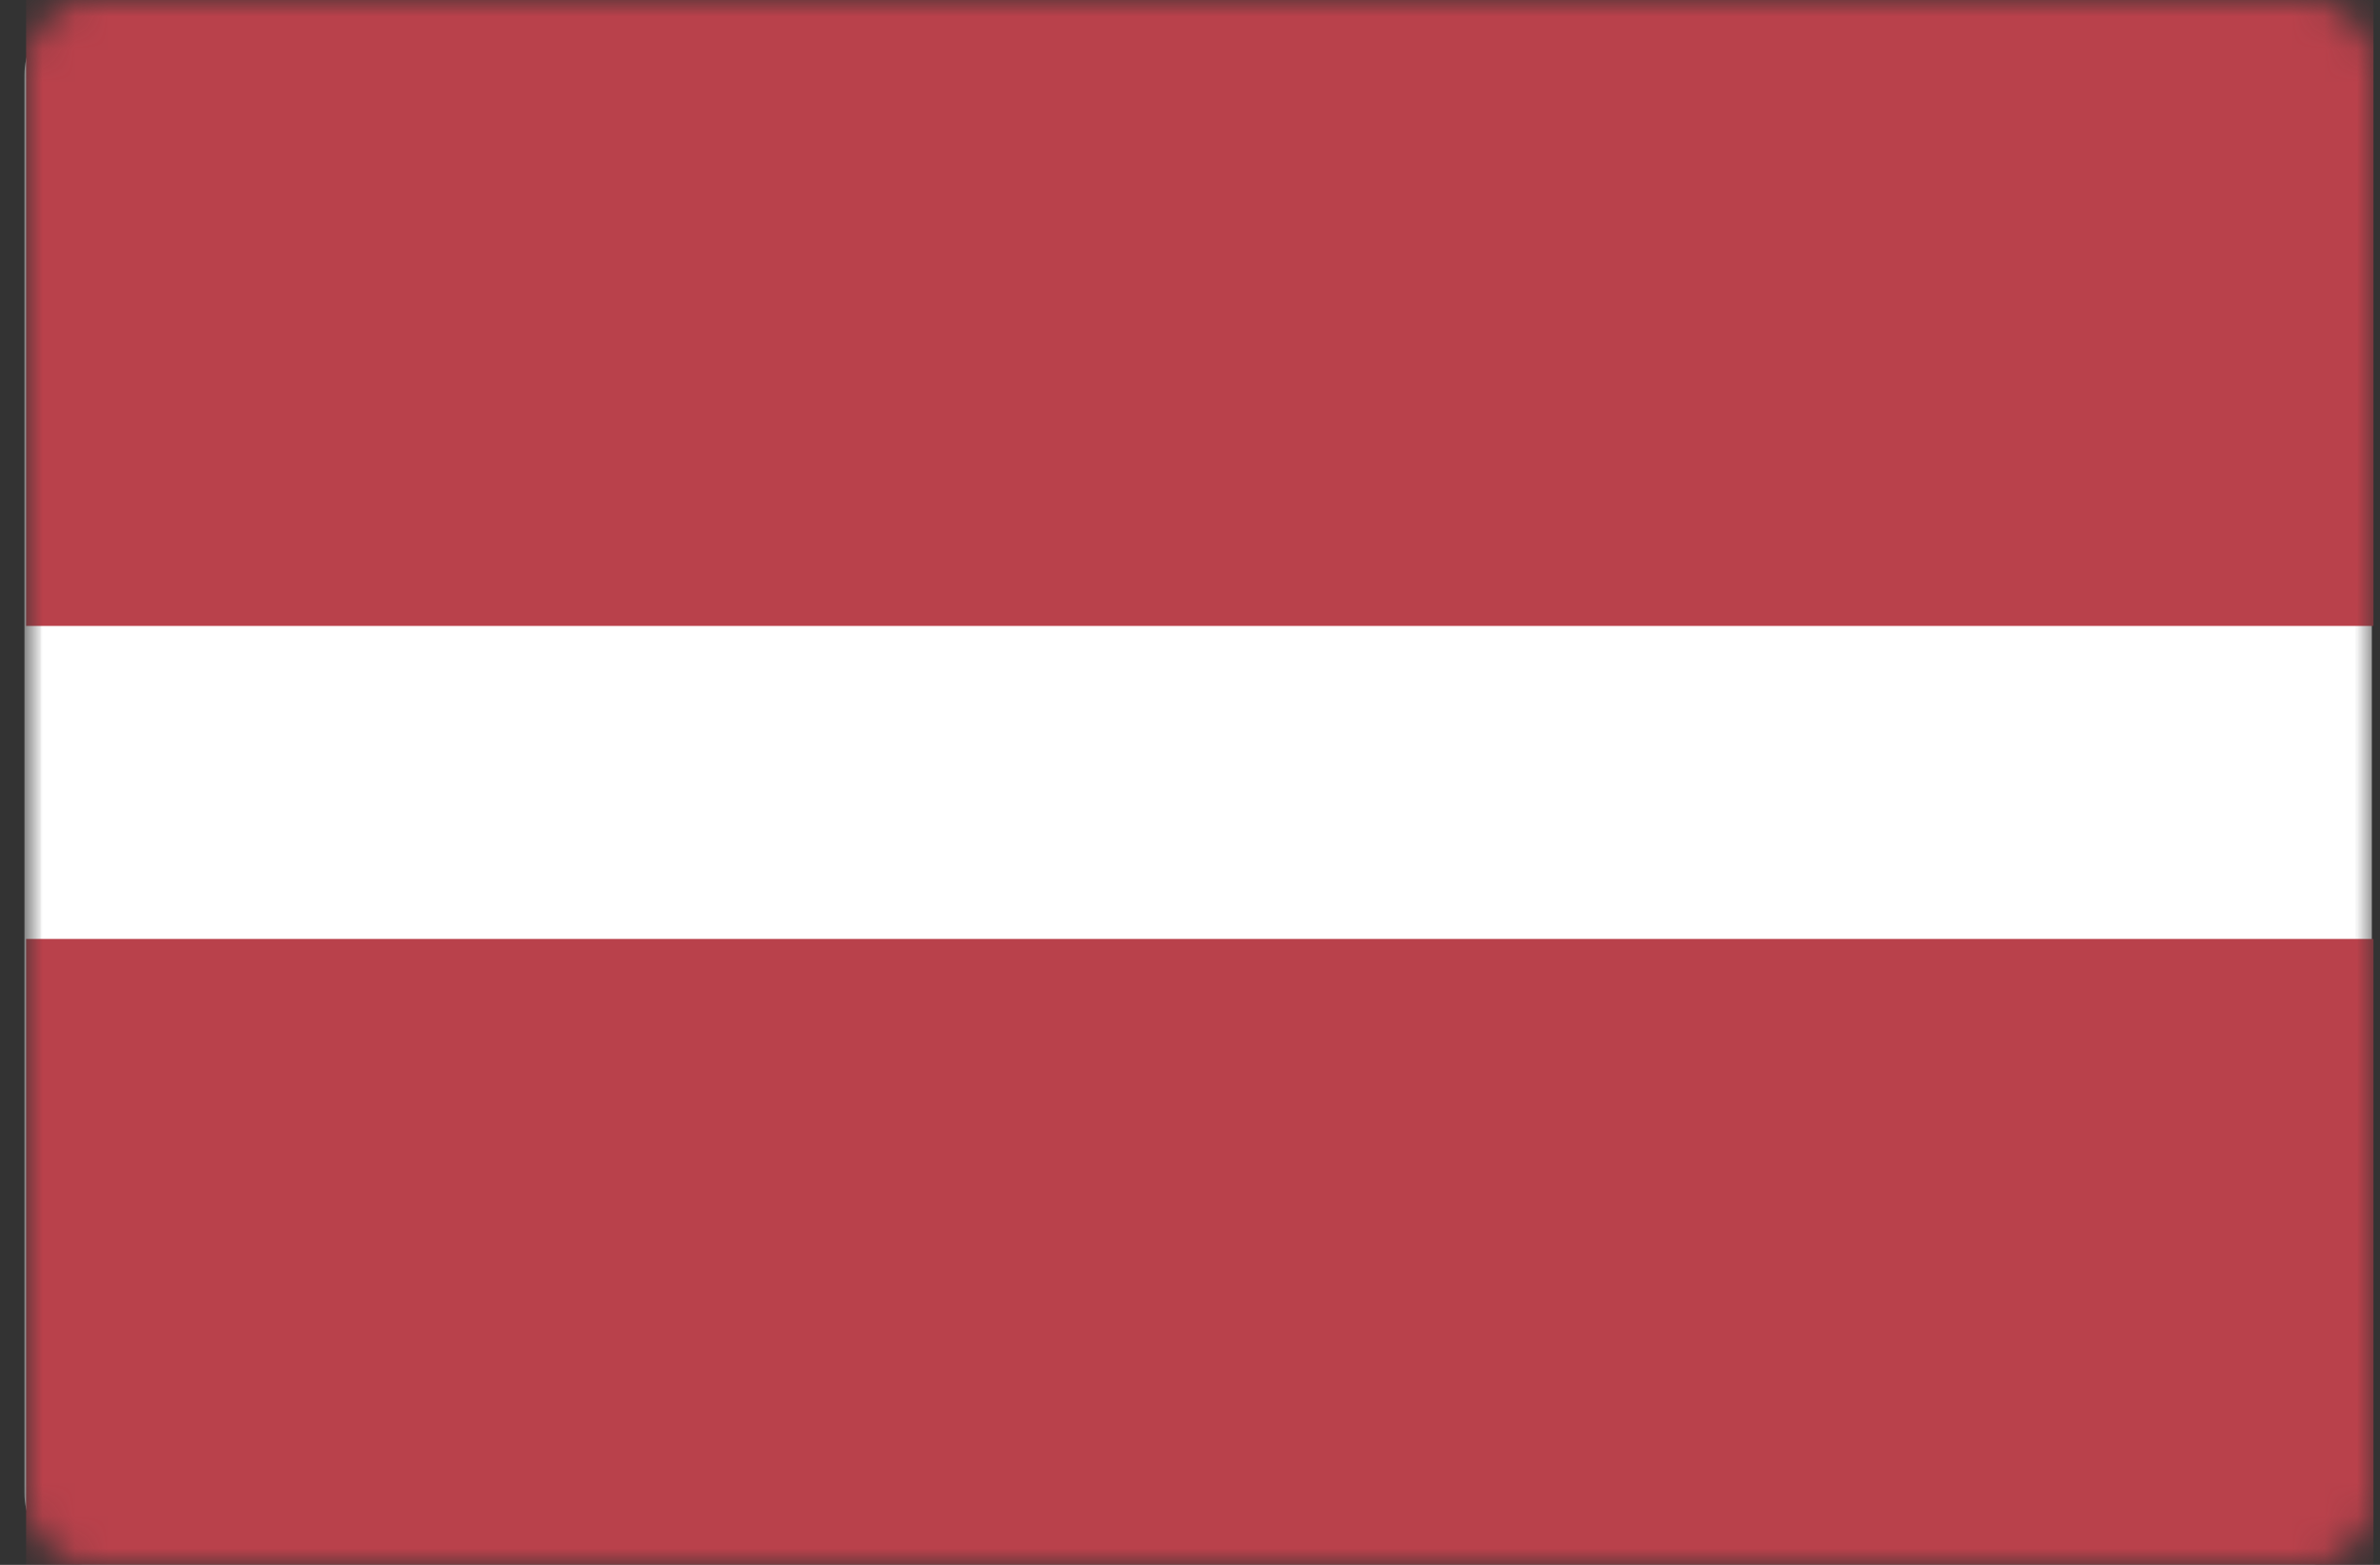 <?xml version="1.0" encoding="utf-8"?>
<!-- Generator: Adobe Illustrator 24.1.2, SVG Export Plug-In . SVG Version: 6.00 Build 0)  -->
<svg version="1.1" id="Слой_1" xmlns="http://www.w3.org/2000/svg" xmlns:xlink="http://www.w3.org/1999/xlink" x="0px" y="0px"
	 viewBox="0 0 73 48" enable-background="new 0 0 73 48" xml:space="preserve">
<rect x="0" y="0" width="73" height="48" fill="#333333" stroke="none"/>
<defs>
	<filter id="Adobe_OpacityMaskFilter" filterUnits="userSpaceOnUse" x="0.8" y="0" width="72" height="48">
		<feColorMatrix  type="matrix" values="1 0 0 0 0  0 1 0 0 0  0 0 1 0 0  0 0 0 1 0"/>
	</filter>
</defs>
<mask maskUnits="userSpaceOnUse" x="0.8" y="0" width="72" height="48" id="mask0_10983_205035_1_">
	<path fill="#FFFFFF" filter="url(#Adobe_OpacityMaskFilter)" d="M70.8,0h-68c-1.1,0-2,0.9-2,2v44c0,1.1,0.9,2,2,2h68
		c1.1,0,2-0.9,2-2V2C72.8,0.9,71.9,0,70.8,0z"/>
</mask>
<g mask="url(#mask0_10983_205035_1_)">
	<path fill="#FFFFFF" stroke="#F5F5F5" stroke-width="0.5" d="M70.5,0.3H3c-1.1,0-2,0.9-2,2v43.5c0,1.1,0.9,2,2,2h67.5
		c1.1,0,2-0.9,2-2V2.3C72.5,1.1,71.6,0.3,70.5,0.3z"/>
	<path fill-rule="evenodd" clip-rule="evenodd" fill="#B9414B" d="M0.8,0h72v19.2h-72V0z M0.8,28.8h72V48h-72V28.8z"/>
</g>
</svg>
